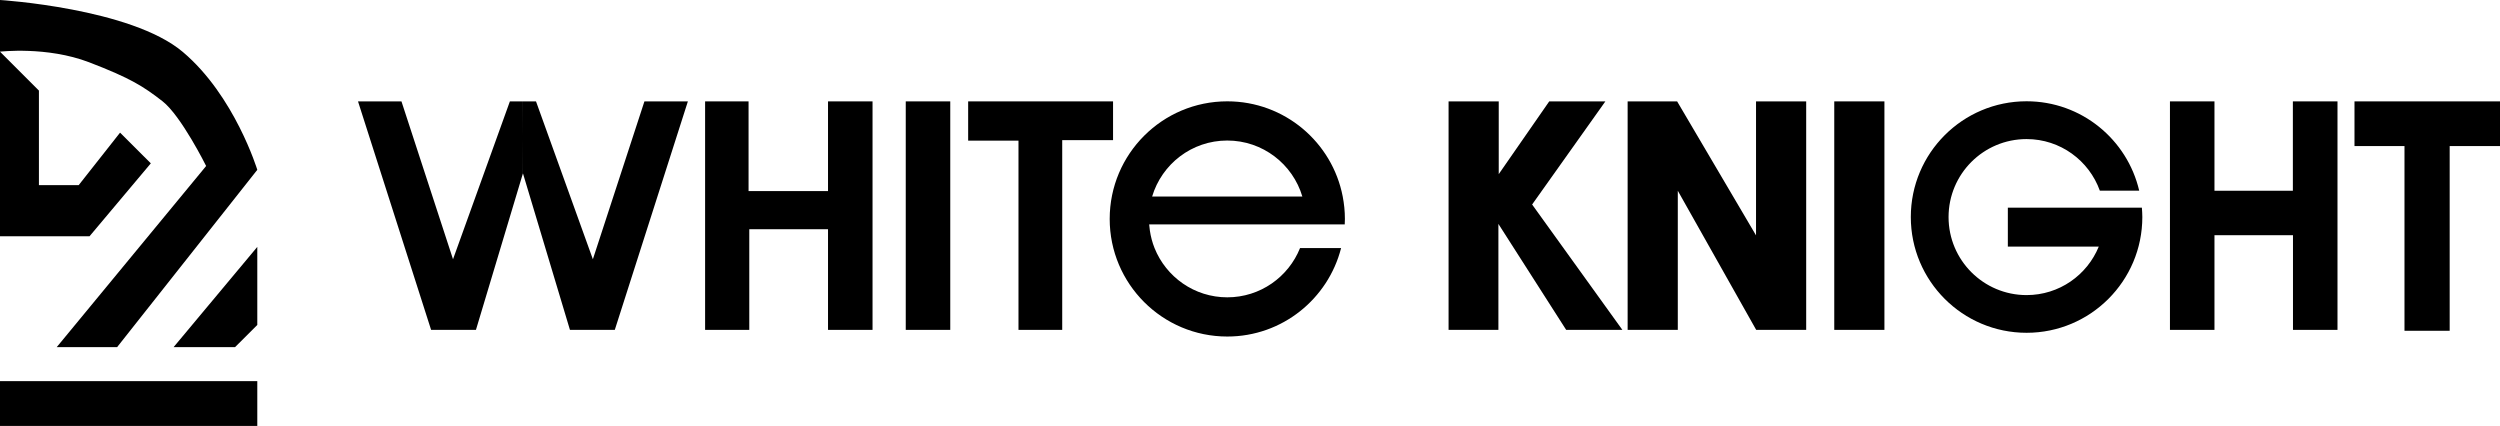 <svg viewBox="0 0 447.06 76.17" height="76.17" width="447.06" xmlns="http://www.w3.org/2000/svg" data-name="Layer 1" id="Layer_1">
  <path d="m93.51,31.01l-8.4,27.98h-8.02l-13.07-40.86h7.77l9.22,28.23,10.17-28.23h2.34m0,12.88l8.4,27.98h8.02s13.07-40.86,13.07-40.86h-7.77s-9.22,28.23-9.22,28.23l-10.17-28.23h-2.34"></path>
  <line y2="31.01" x2="93.51" y1="58.99" x1="85.11"></line>
  <polygon points="126.09 18.13 133.86 18.13 133.86 34.17 148.07 34.17 148.07 18.13 156.03 18.13 156.03 58.99 148.07 58.99 148.07 40.99 133.99 40.99 133.99 58.99 126.09 58.99 126.09 18.13"></polygon>
  <rect height="40.86" width="7.96" y="18.13" x="161.97"></rect>
  <polygon points="173.13 18.13 199.04 18.13 199.04 25.06 189.95 25.06 189.95 58.99 182.13 58.99 182.13 25.15 173.13 25.15 173.13 18.13"></polygon>
  <polygon points="259.04 18.13 259.04 58.99 267.95 58.99 267.95 40.04 280.07 58.99 290.12 58.99 273.98 36.57 287.08 18.13 277.04 18.13 268.01 31.14 268.01 18.13 259.04 18.13"></polygon>
  <polygon points="291.06 58.99 291.06 18.13 299.91 18.13 314.02 42.09 314.02 18.13 322.99 18.13 322.99 58.99 314.05 58.99 300.03 34.11 300.03 58.99 291.06 58.99"></polygon>
  <rect height="40.86" width="8.97" y="18.13" x="328.01"></rect>
  <polygon points="388.04 18.13 388.04 58.99 396 58.99 396 42.06 410.04 42.06 410.04 58.99 418 58.99 418 18.13 410.02 18.13 410.02 34.11 396 34.11 396 18.13 388.04 18.13"></polygon>
  <polygon points="421.04 18.13 421.04 26.12 429.98 26.12 429.98 59.15 438.06 59.15 438.06 26.12 447.06 26.12 447.06 18.13 421.04 18.13"></polygon>
  <path d="m359.05,37.15v6.95h16.26c-2.08,5.09-7.07,8.67-12.91,8.67-7.7,0-13.95-6.24-13.95-13.95s6.24-13.95,13.95-13.95c6.04,0,11.17,3.85,13.1,9.22h7.04c-2.14-9.15-10.33-15.98-20.14-15.98-11.43,0-20.7,9.27-20.7,20.7s9.27,20.7,20.7,20.7,20.7-9.27,20.7-20.7c0-.56-.04-1.12-.08-1.67h-23.97Z"></path>
  <path fill="none" d="m219.46,25.14c-7.74,0-14.02,6.28-14.02,14.02,0,.7.07,1.38.17,2.05h27.71c.1-.67.17-1.35.17-2.05,0-7.74-6.28-14.02-14.02-14.02Z"></path>
  <path fill="none" d="m219.46,53.18c5.9,0,10.94-3.65,13.01-8.81h-26.02c2.07,5.16,7.11,8.81,13.01,8.81Z"></path>
  <path fill="none" d="m219.46,25.14c-6.35,0-11.71,4.22-13.43,10.01h26.86c-1.73-5.79-7.08-10.01-13.43-10.01Z"></path>
  <path d="m240.47,40.14c.02-.33.03-.66.03-.99,0-1.37-.14-2.71-.39-4.01-1.87-9.7-10.4-17.02-20.64-17.02-11.62,0-21.03,9.42-21.03,21.03s9.42,21.03,21.03,21.03c9.81,0,18.03-6.73,20.35-15.82h-7.34c-2.07,5.16-7.11,8.81-13.01,8.81s-10.94-3.65-13.01-8.81c-.4-1-.68-2.06-.84-3.16-.05-.35-.09-.71-.12-1.07h34.98Zm-34.44-5c1.73-5.79,7.08-10.01,13.43-10.01s11.71,4.22,13.43,10.01h-26.86Z"></path>
  <g>
    <rect height="8.02" width="46.01" y="68.15"></rect>
    <path d="m15.92,11.13c7.53,2.89,9.76,4.36,13.12,6.96,3.36,2.61,7.82,11.59,7.82,11.59l-.1.13h0S10.14,62.08,10.14,62.08h10.8l25.07-31.71s-4.04-13.26-13.33-21.09C23.4,1.45,0,0,0,0v9.24s8.38-.99,15.92,1.89Z"></path>
    <polygon points="26.97 29.21 21.47 23.72 14.07 33.11 6.96 33.11 6.96 16.2 0 9.24 0 42.25 16.01 42.25 26.97 29.21"></polygon>
    <polygon points="42.03 62.08 46.01 58.11 46.01 44.15 31.04 62.08 42.03 62.08"></polygon>
  </g>
</svg>